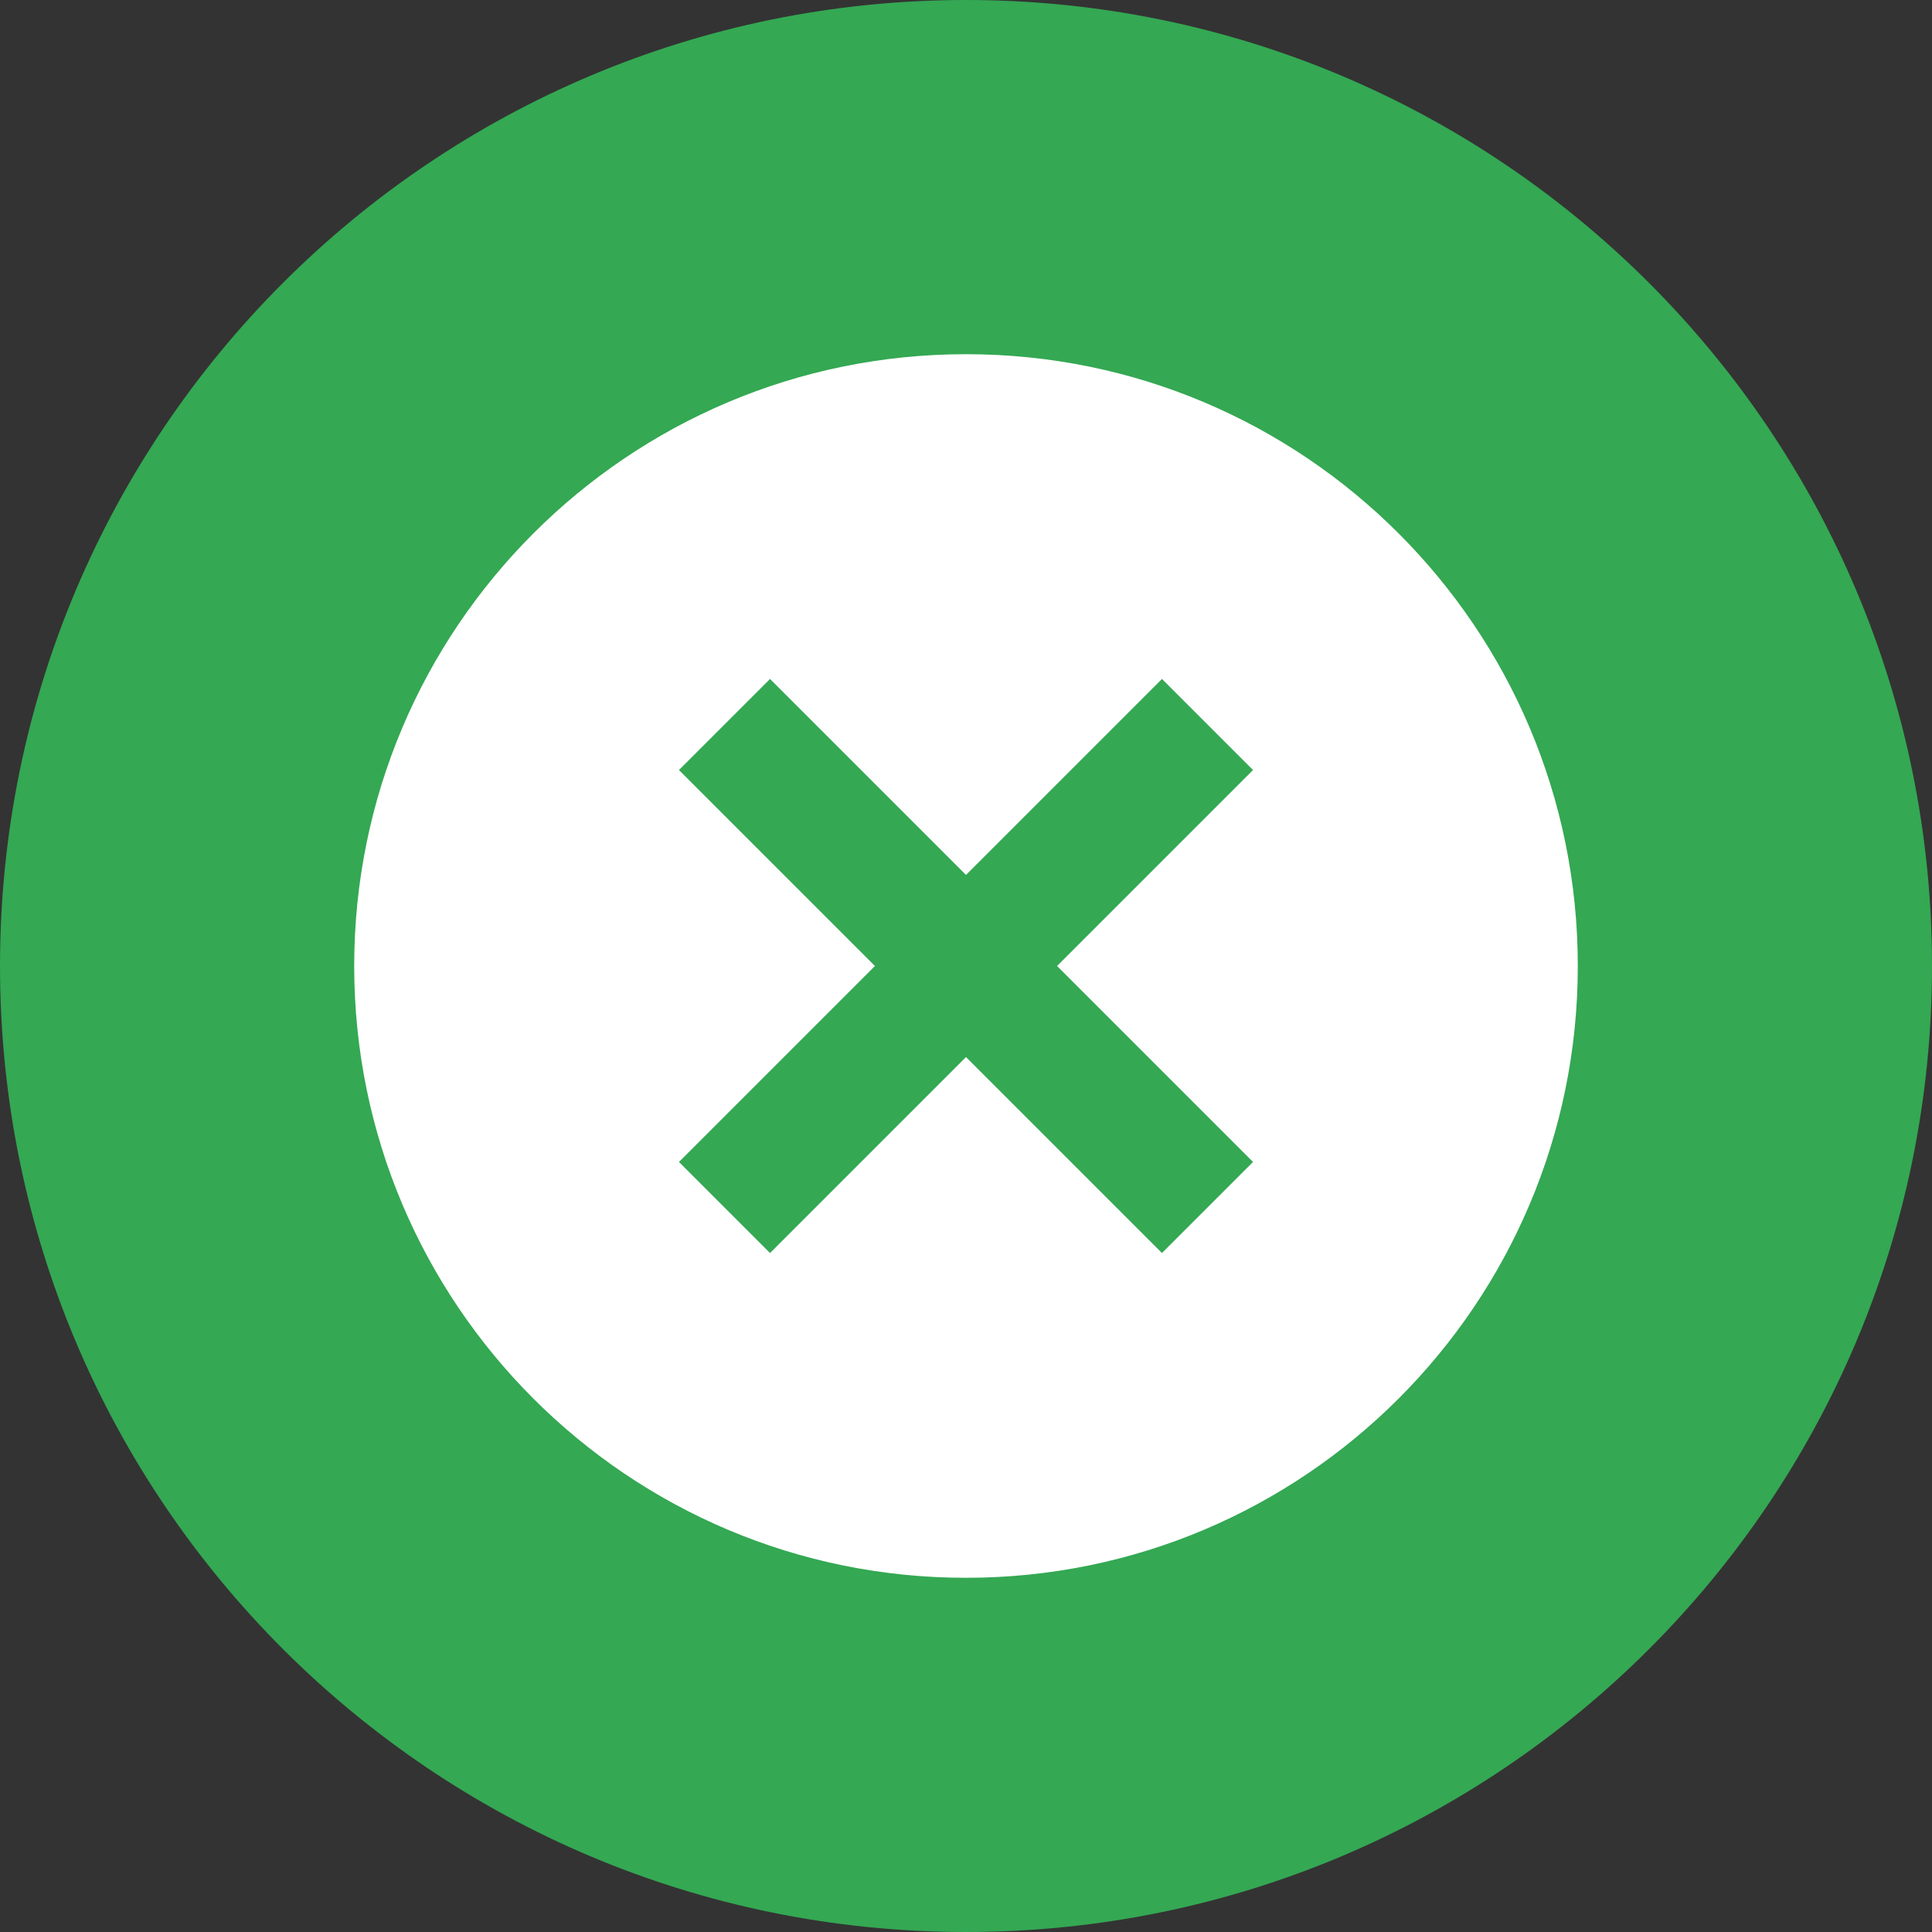 <?xml version="1.0" encoding="UTF-8"?>
<svg xmlns="http://www.w3.org/2000/svg" width="120" height="120" viewBox="0 0 120 120" fill="none">
  <rect x="0" y="0" width="120" height="120" fill="#333333" stroke="none"/>
  <path d="M60 120C93.137 120 120 93.137 120 60C120 26.863 93.137 0 60 0C26.863 0 0 26.863 0 60C0 93.137 26.863 120 60 120Z" fill="#34A853"></path>
  <path d="M60 100C82.091 100 100 82.091 100 60C100 37.909 82.091 20 60 20C37.909 20 20 37.909 20 60C20 82.091 37.909 100 60 100Z" fill="white" stroke="#34A853" stroke-width="4"></path>
  <path d="M45 45L75 75ZM45 75L75 45Z" fill="black"></path>
  <path d="M45 45L75 75M45 75L75 45" stroke="#34A853" stroke-width="8"></path>
</svg>
